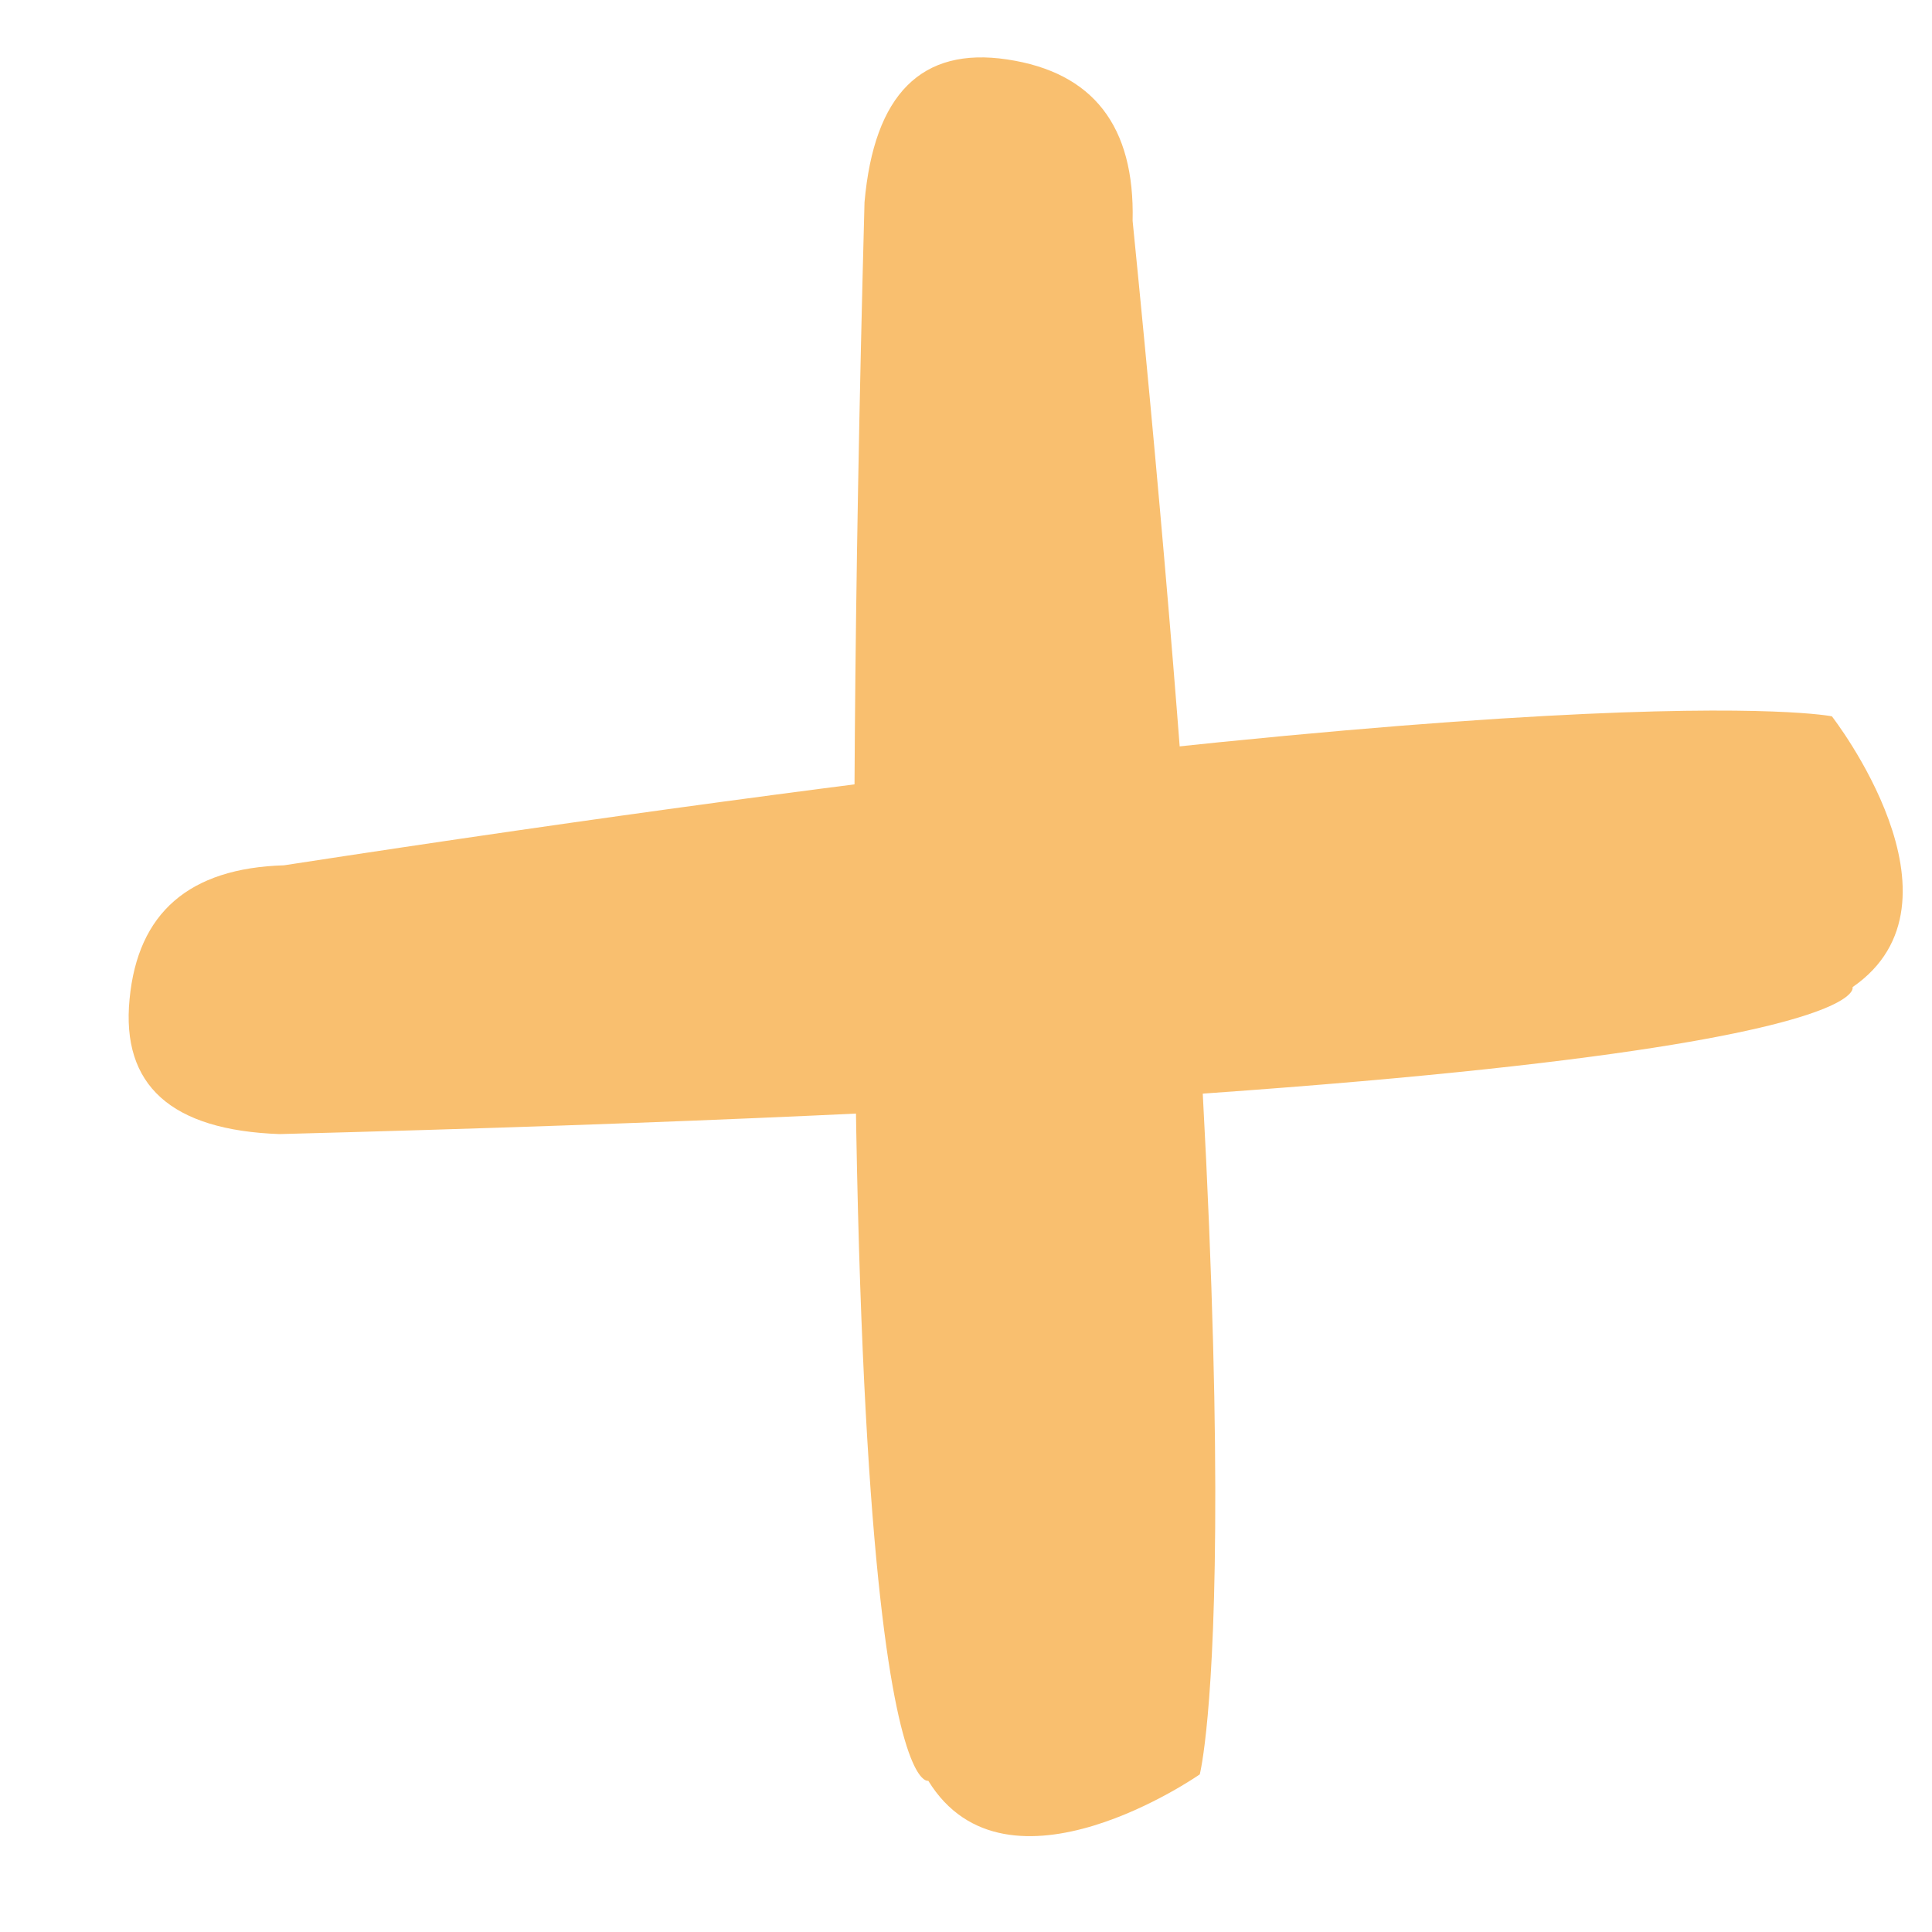 <svg width="17" height="17" viewBox="0 0 17 17" fill="none" xmlns="http://www.w3.org/2000/svg">
	<path d="M9.966 1.943C11.118 13.457 10.557 15.613 10.557 15.613C10.557 15.613 8.86 16.798 8.168 15.669C8.168 15.669 7.227 15.995 7.607 1.78C7.691 0.828 8.109 0.41 8.862 0.523C9.618 0.636 9.986 1.108 9.966 1.943Z" fill="#F9BF6F"/>
	<path d="M2.499 7.614C13.937 5.857 16.119 6.303 16.119 6.303C16.119 6.303 17.391 7.935 16.301 8.686C16.301 8.686 16.676 9.608 2.46 9.979C1.506 9.945 1.066 9.55 1.14 8.792C1.212 8.031 1.665 7.639 2.499 7.614Z" fill="#F9BF6F"/>
</svg>